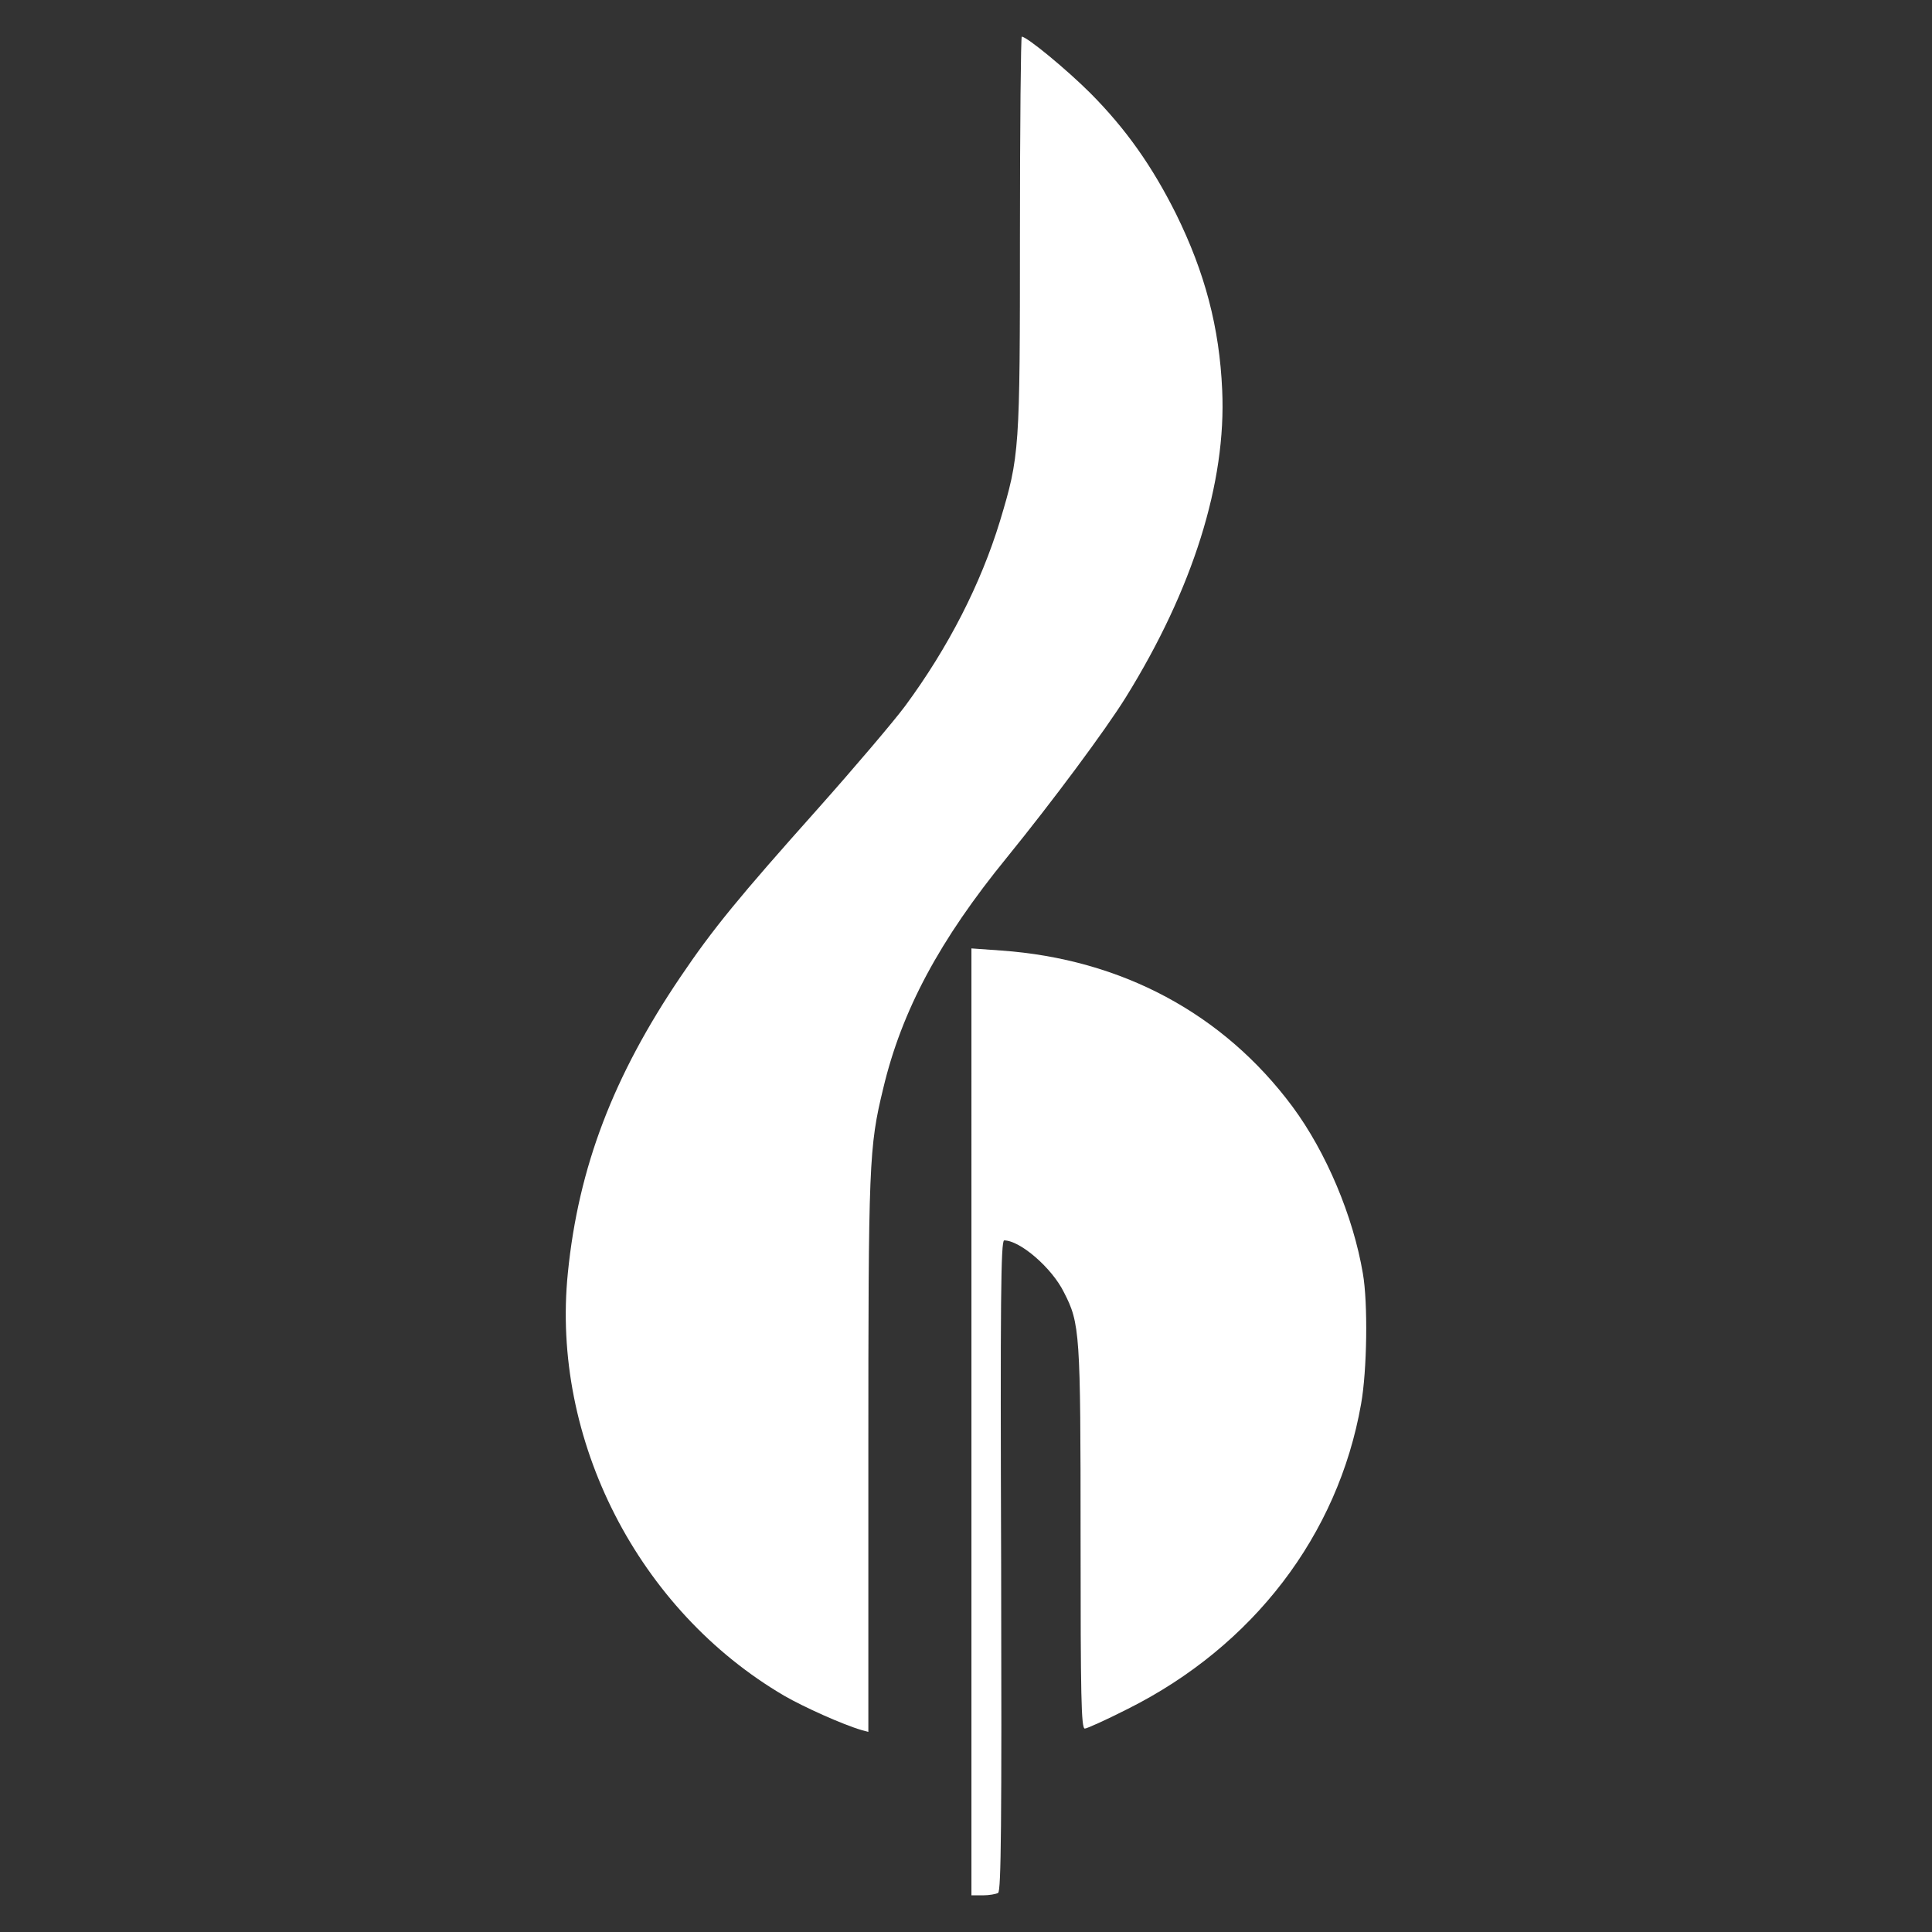 <?xml version="1.0" encoding="UTF-8" standalone="no"?>
<svg
   width="1024"
   height="1024"
   viewBox="0 0 1024 1024"
   fill="none"
   version="1.1"
   id="svg2"
   sodipodi:docname="logo.svg"
   inkscape:version="1.4 (86a8ad7, 2024-10-11)"
   inkscape:export-filename="logo.png"
   inkscape:export-xdpi="96"
   inkscape:export-ydpi="96"
   xmlns:inkscape="http://www.inkscape.org/namespaces/inkscape"
   xmlns:sodipodi="http://sodipodi.sourceforge.net/DTD/sodipodi-0.dtd"
   xmlns="http://www.w3.org/2000/svg"
   xmlns:svg="http://www.w3.org/2000/svg">
  <rect x="0" y="0" width="1024" height="1024" fill="#333333" stroke="none"/>
  <defs
     id="defs2" />
  <sodipodi:namedview
     id="namedview2"
     pagecolor="#ffffff"
     bordercolor="#000000"
     borderopacity="0.25"
     inkscape:showpageshadow="2"
     inkscape:pageopacity="0.0"
     inkscape:pagecheckerboard="0"
     inkscape:deskcolor="#d1d1d1"
     inkscape:zoom="1.0595067"
     inkscape:cx="98.158891"
     inkscape:cy="738.55127"
     inkscape:window-width="3840"
     inkscape:window-height="2054"
     inkscape:window-x="2869"
     inkscape:window-y="-11"
     inkscape:window-maximized="1"
     inkscape:current-layer="svg2" />
  <g
     id="g1"
     transform="translate(-7.748,-6.621)">
    <path
       d="m 548.341,130.191 c 0,115.549 -0.161,117.959 -10.607,152.672 -10.125,33.106 -27.16,66.694 -50.301,98.032 -6.107,8.196 -26.999,32.784 -46.444,54.641 -41.463,46.444 -55.444,63.479 -72.479,88.711 -35.677,52.712 -54.158,100.924 -59.783,157.011 -9,88.389 37.284,178.867 114.745,224.187 10.285,5.946 31.017,15.267 40.98,18.16 l 3.536,0.964 V 777.842 c 0,-155.243 0.321,-163.118 7.875,-194.295 9.803,-41.302 29.892,-78.747 65.569,-122.459 24.267,-29.892 52.23,-67.497 62.997,-84.854 35.516,-57.212 53.355,-113.942 51.105,-162.797 C 654.087,180.171 646.373,151.083 631.106,120.067 618.41,94.675 604.589,75.068 585.786,56.105 573.251,43.57 552.038,26.053 549.306,26.053 c -0.482,0 -0.964,46.927 -0.964,104.138 z"
       fill="#ffffff"
       id="path1"
       style="stroke-width:1.607" />
    <path
       d="m 522.628,760.325 v 250.864 h 6.107 c 3.214,0 6.91,-0.643 8.035,-1.286 1.607,-1.125 1.929,-36.481 1.607,-173.564 -0.482,-139.816 -0.161,-172.278 1.607,-172.278 8.357,0 25.231,14.464 31.659,27.481 8.518,16.553 8.839,21.213 8.839,130.334 0,83.729 0.321,100.924 2.25,100.924 1.125,0 11.41,-4.661 22.82,-10.446 66.372,-33.266 111.37,-92.085 123.584,-161.511 3.214,-17.839 3.696,-53.676 0.964,-69.265 -5.143,-30.374 -19.446,-64.283 -37.284,-88.389 -36.641,-49.337 -90.639,-78.265 -154.44,-82.764 l -15.749,-1.125 z"
       fill="#ffffff"
       id="path2"
       style="fill:#ffffff;fill-opacity:1;stroke-width:1.607" />
  </g>
</svg>
